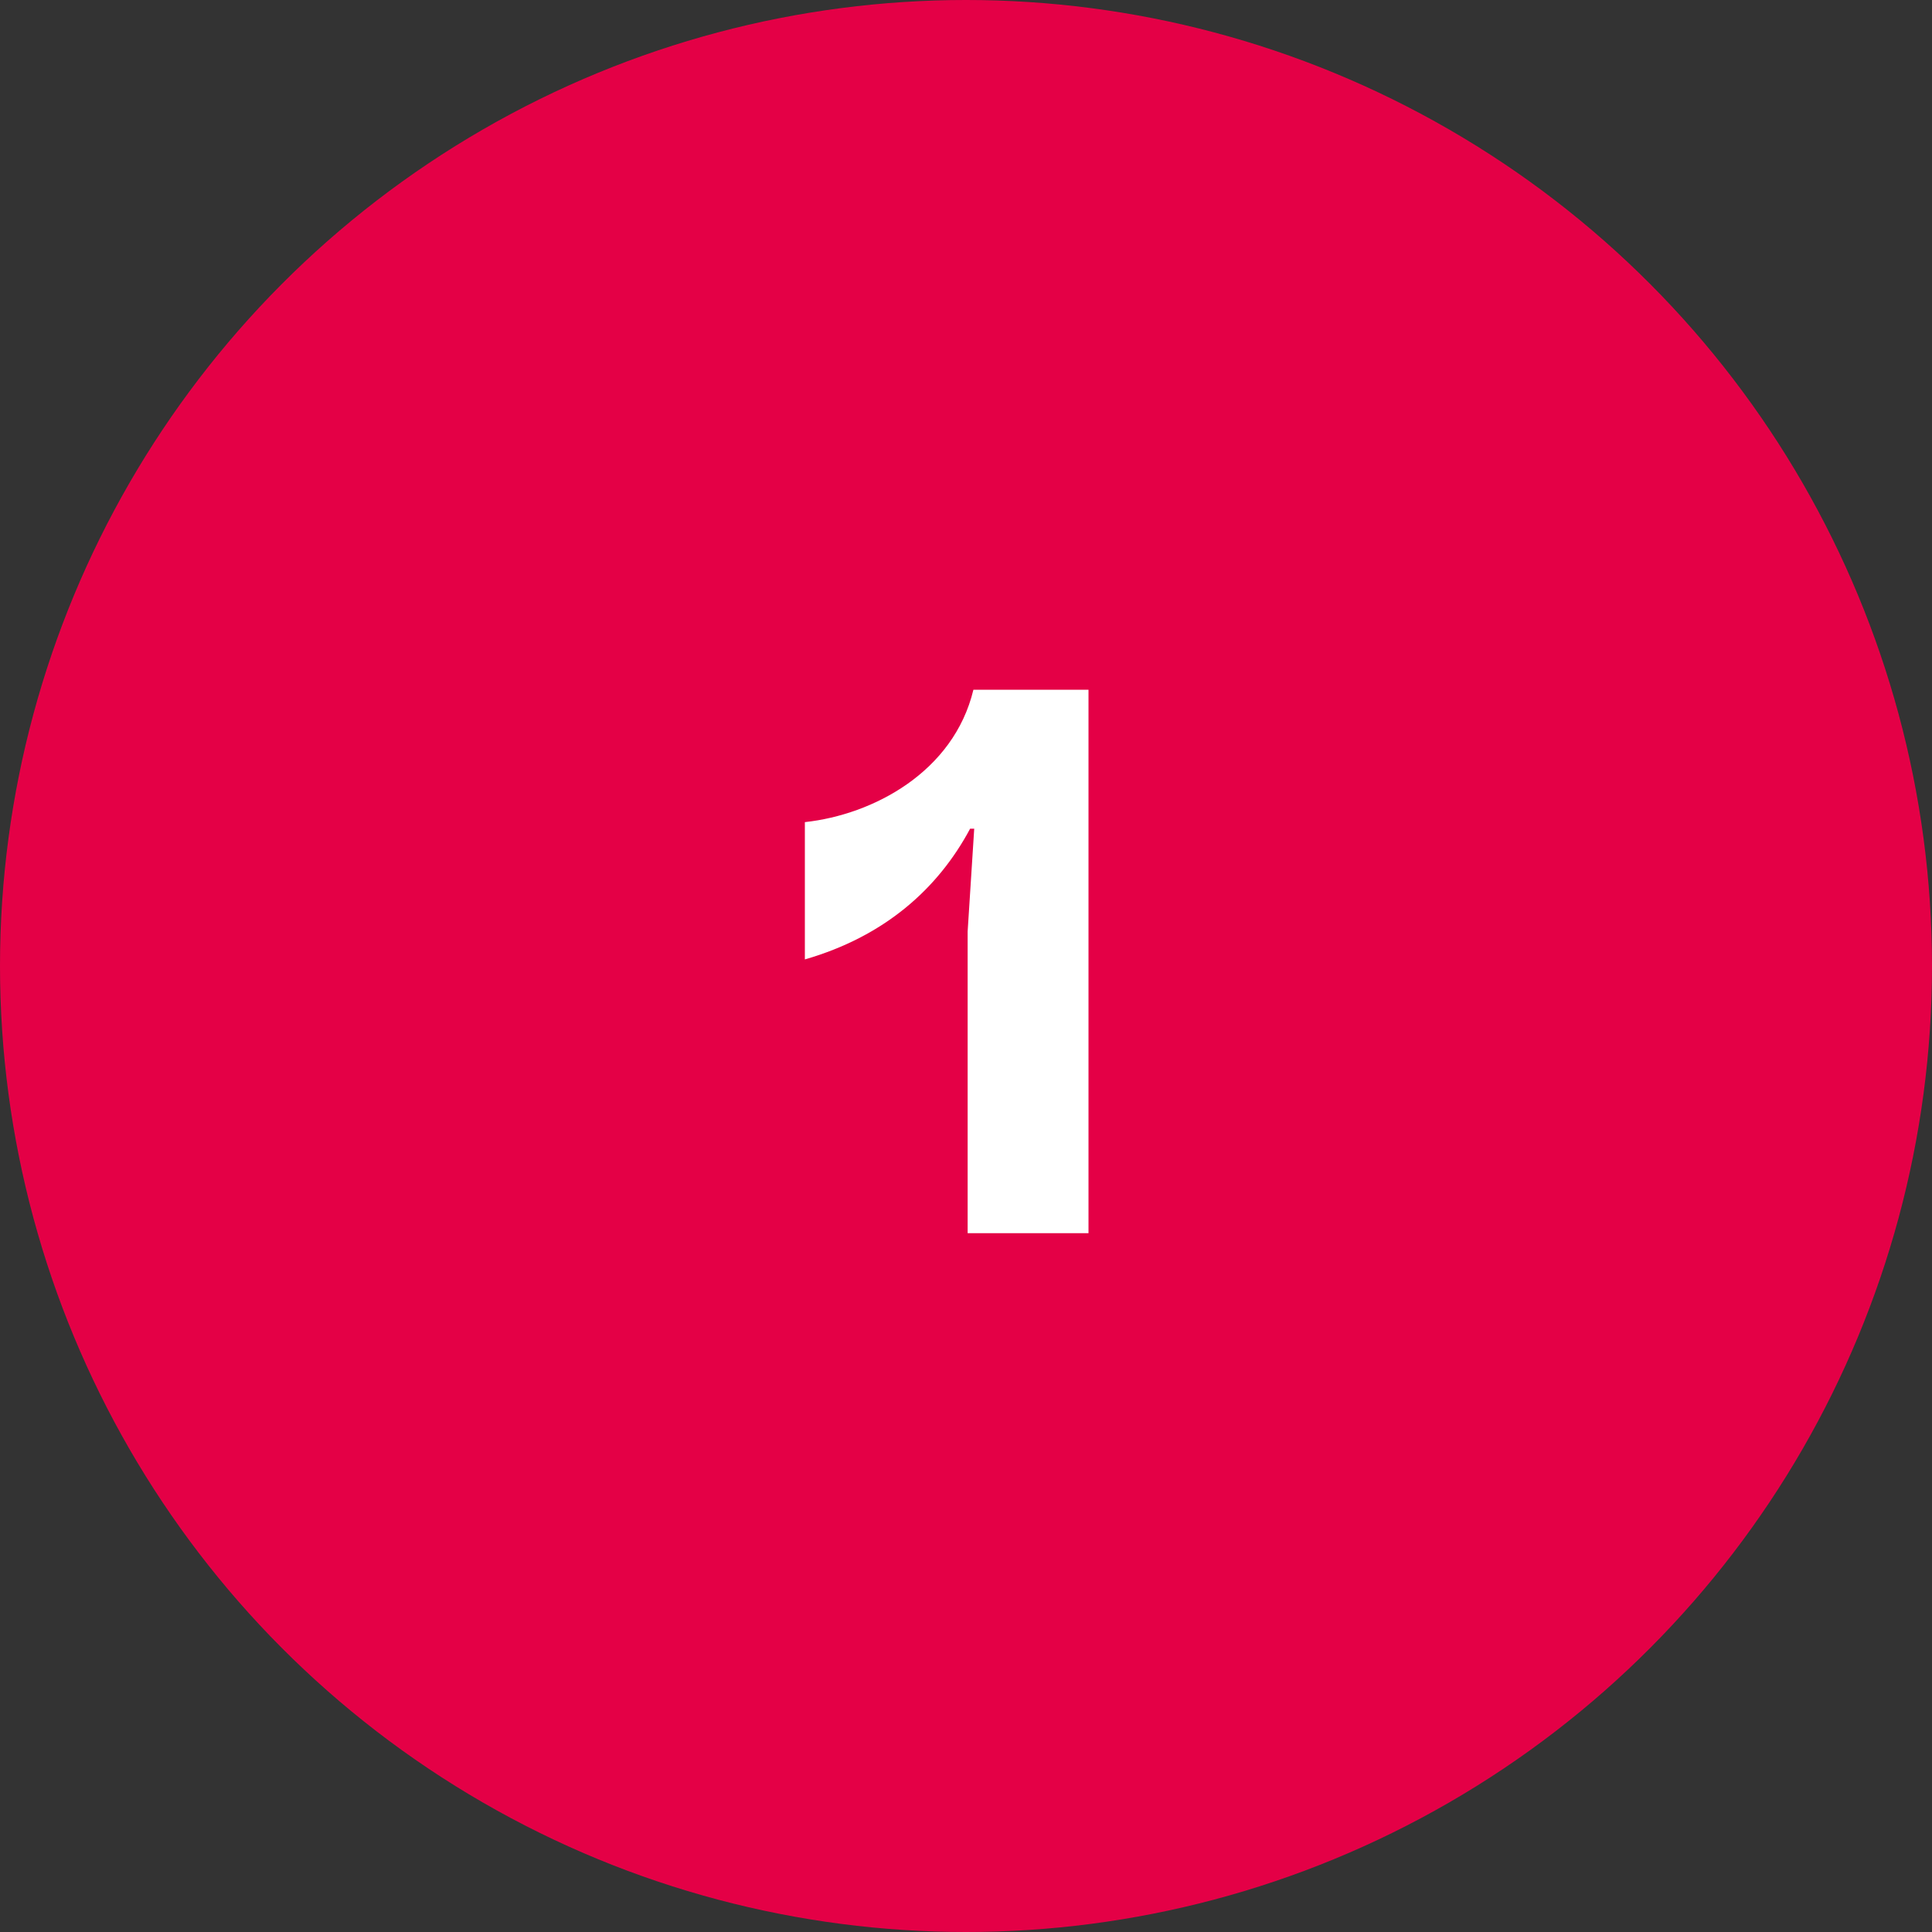 <?xml version="1.0" encoding="UTF-8"?> <svg xmlns="http://www.w3.org/2000/svg" width="47" height="47" viewBox="0 0 47 47" fill="none"><rect x="0" y="0" width="47" height="47" fill="#333333" stroke="none"/><circle cx="23.5" cy="23.5" r="23.5" fill="#E40046"></circle><path d="M23.54 30H26.48V16.78H23.68C23.2 18.78 21.24 19.82 19.58 20V23.34C21.52 22.78 22.82 21.62 23.6 20.16H23.7L23.54 22.66V30Z" fill="white"></path></svg> 